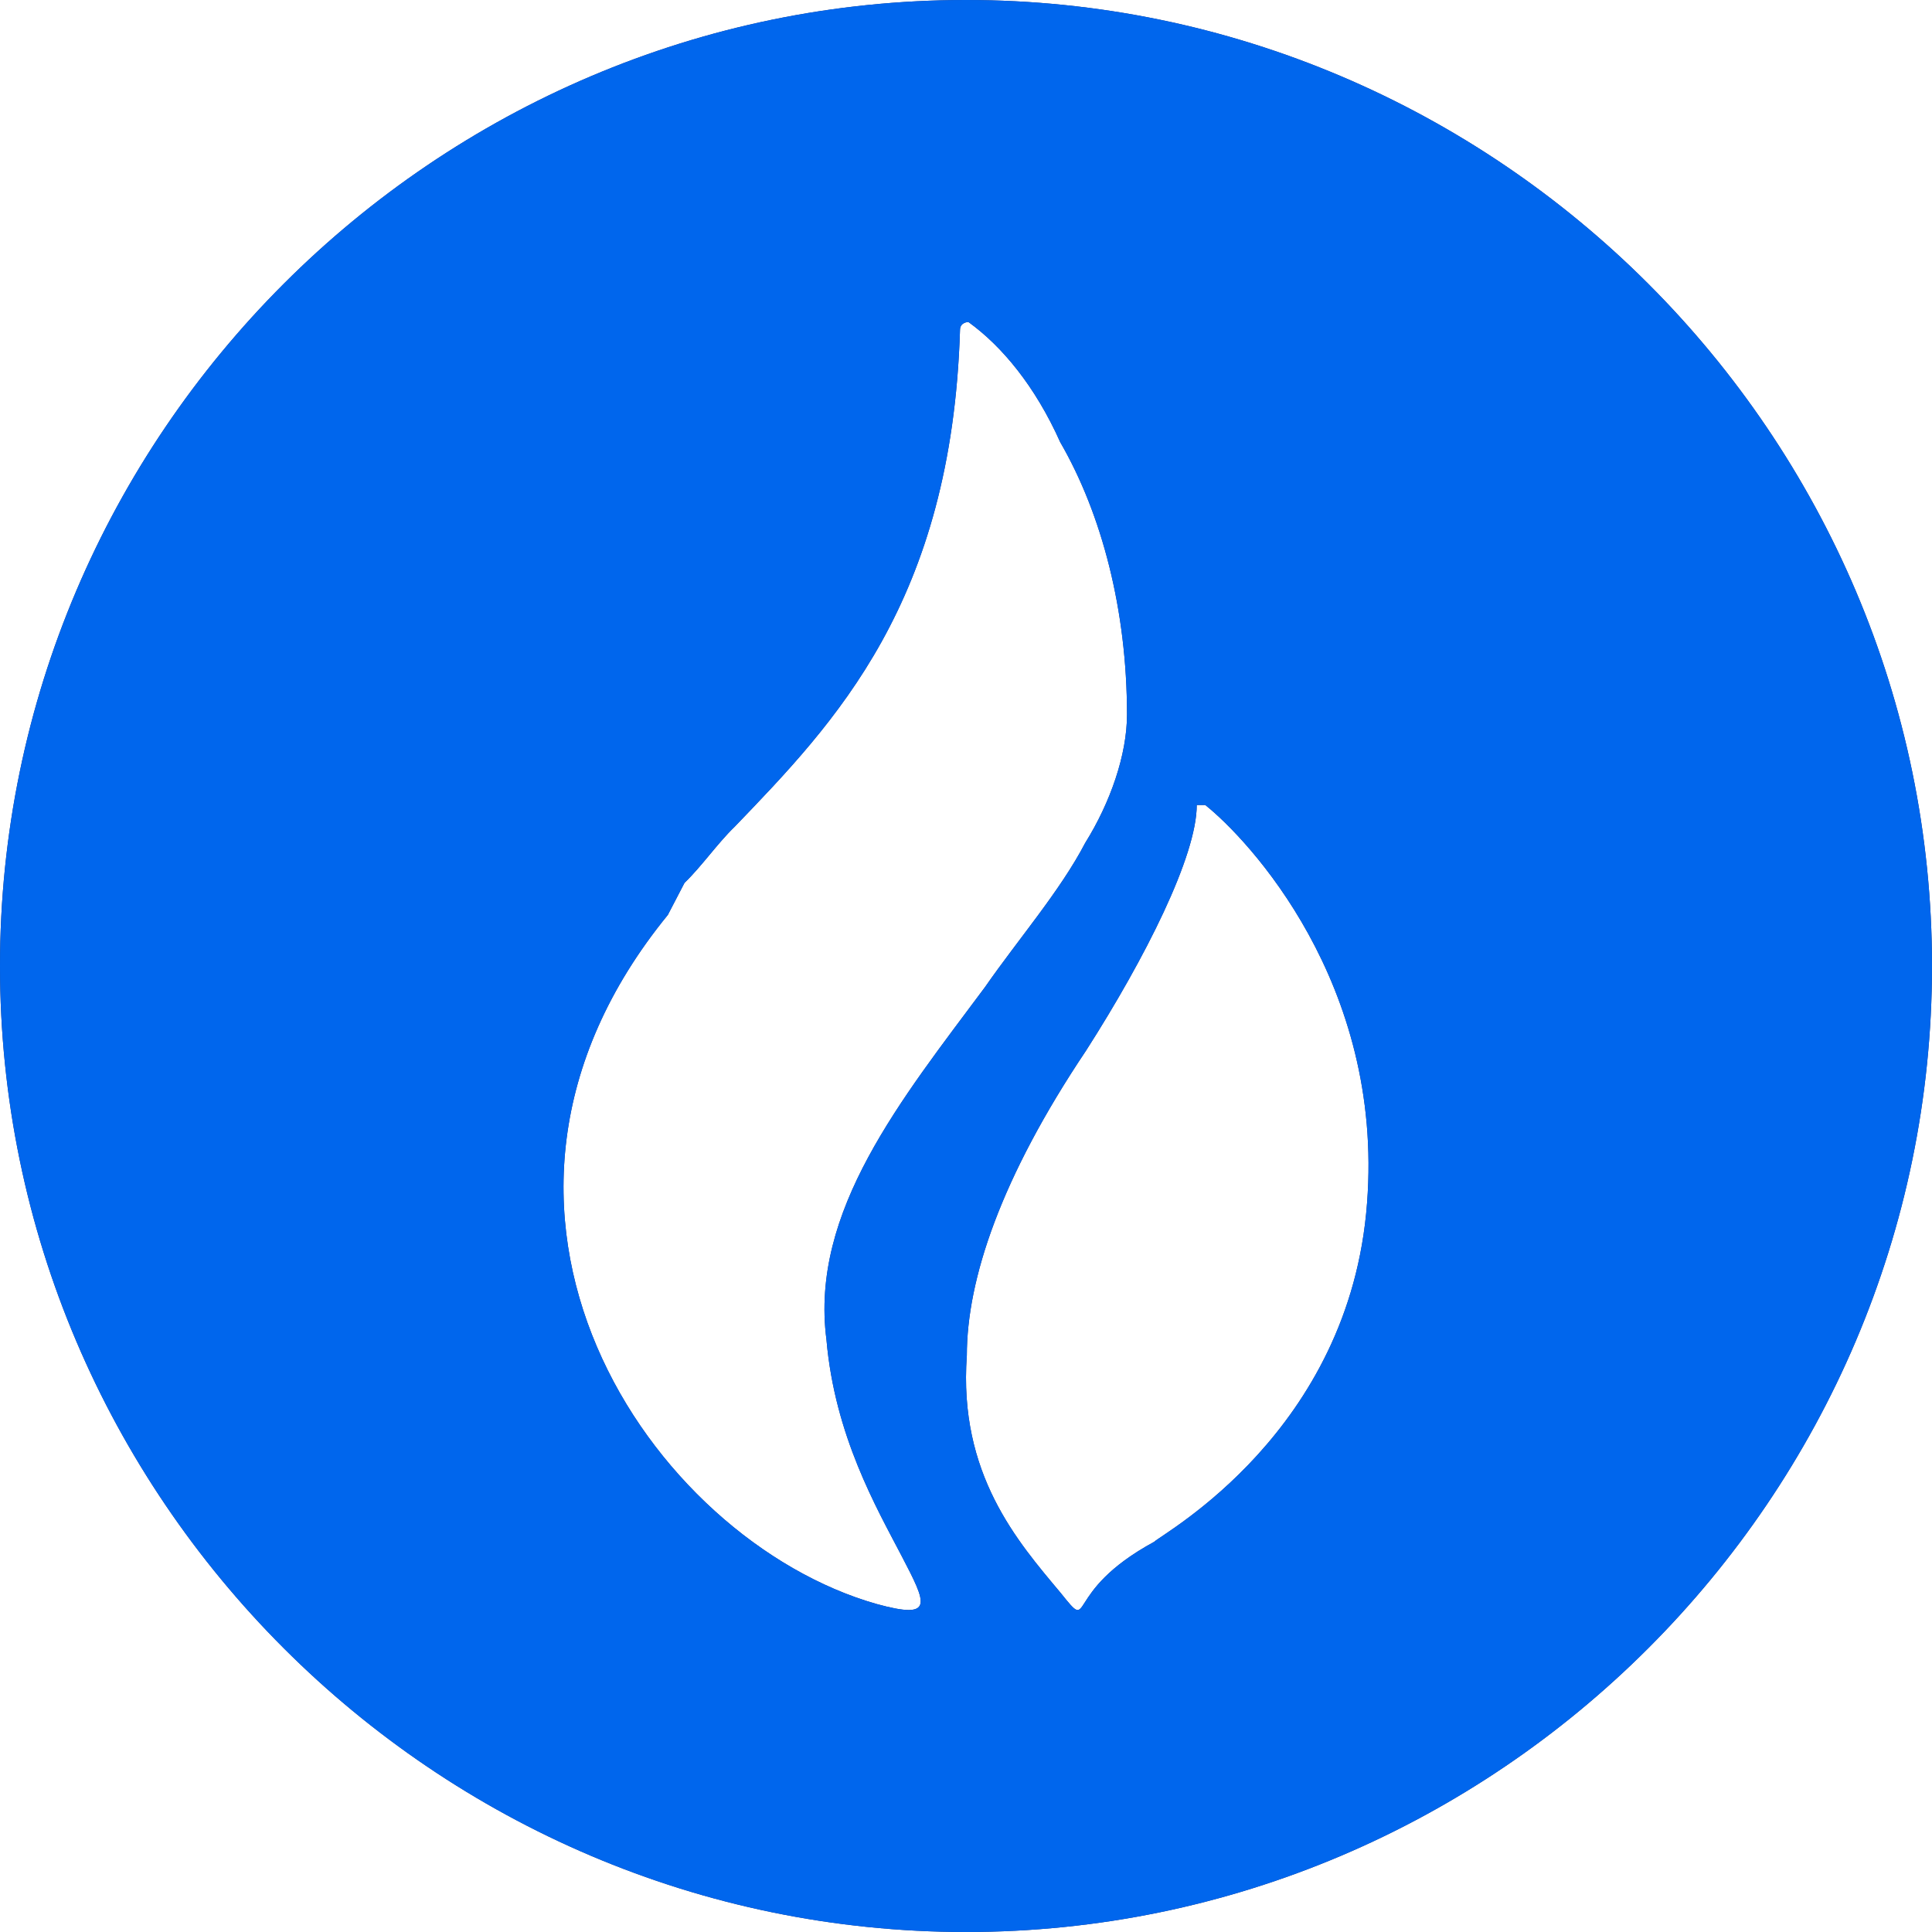 <svg width="60" height="60" viewBox="0 0 60 60" fill="none" xmlns="http://www.w3.org/2000/svg">
<path d="M30 0C13.5 0 0 13.5 0 30C0 46.5 13.5 60 30 60C46.5 60 60 46.5 60 30C60 13.5 46.5 0 30 0ZM25.666 41.602C25.925 44.588 27.222 46.827 28 48.32C28.777 49.813 29.037 50.311 27.222 49.813C20.221 47.823 13.221 37.62 20.74 28.414L21.258 27.418C21.777 26.921 22.296 26.174 22.814 25.677C25.925 22.442 29.555 18.709 29.814 10.249C29.814 10 30.074 10 30.074 10C31.111 10.746 32.148 11.991 32.926 13.732C34.222 15.972 35 18.958 35 22.193C35 23.437 34.481 24.93 33.704 26.174C32.926 27.667 31.629 29.16 30.592 30.653C28 34.137 25.148 37.62 25.666 41.602ZM42.455 37.362C41.926 44.464 36.108 47.62 35.843 47.883C32.934 49.462 33.992 50.777 32.934 49.462C31.612 47.883 29.761 45.779 30.026 42.097C30.026 39.73 31.083 36.573 33.728 32.628C35.579 29.735 37.166 26.578 37.166 25H37.43C38.752 26.052 42.983 30.524 42.455 37.362Z" fill="#2B3267"/>
<path d="M30 0C13.5 0 0 13.5 0 30C0 46.5 13.5 60 30 60C46.5 60 60 46.5 60 30C60 13.5 46.5 0 30 0ZM25.666 41.602C25.925 44.588 27.222 46.827 28 48.32C28.777 49.813 29.037 50.311 27.222 49.813C20.221 47.823 13.221 37.62 20.74 28.414L21.258 27.418C21.777 26.921 22.296 26.174 22.814 25.677C25.925 22.442 29.555 18.709 29.814 10.249C29.814 10 30.074 10 30.074 10C31.111 10.746 32.148 11.991 32.926 13.732C34.222 15.972 35 18.958 35 22.193C35 23.437 34.481 24.93 33.704 26.174C32.926 27.667 31.629 29.16 30.592 30.653C28 34.137 25.148 37.62 25.666 41.602ZM42.455 37.362C41.926 44.464 36.108 47.62 35.843 47.883C32.934 49.462 33.992 50.777 32.934 49.462C31.612 47.883 29.761 45.779 30.026 42.097C30.026 39.73 31.083 36.573 33.728 32.628C35.579 29.735 37.166 26.578 37.166 25H37.43C38.752 26.052 42.983 30.524 42.455 37.362Z" fill="#0066ED"/>
</svg>
